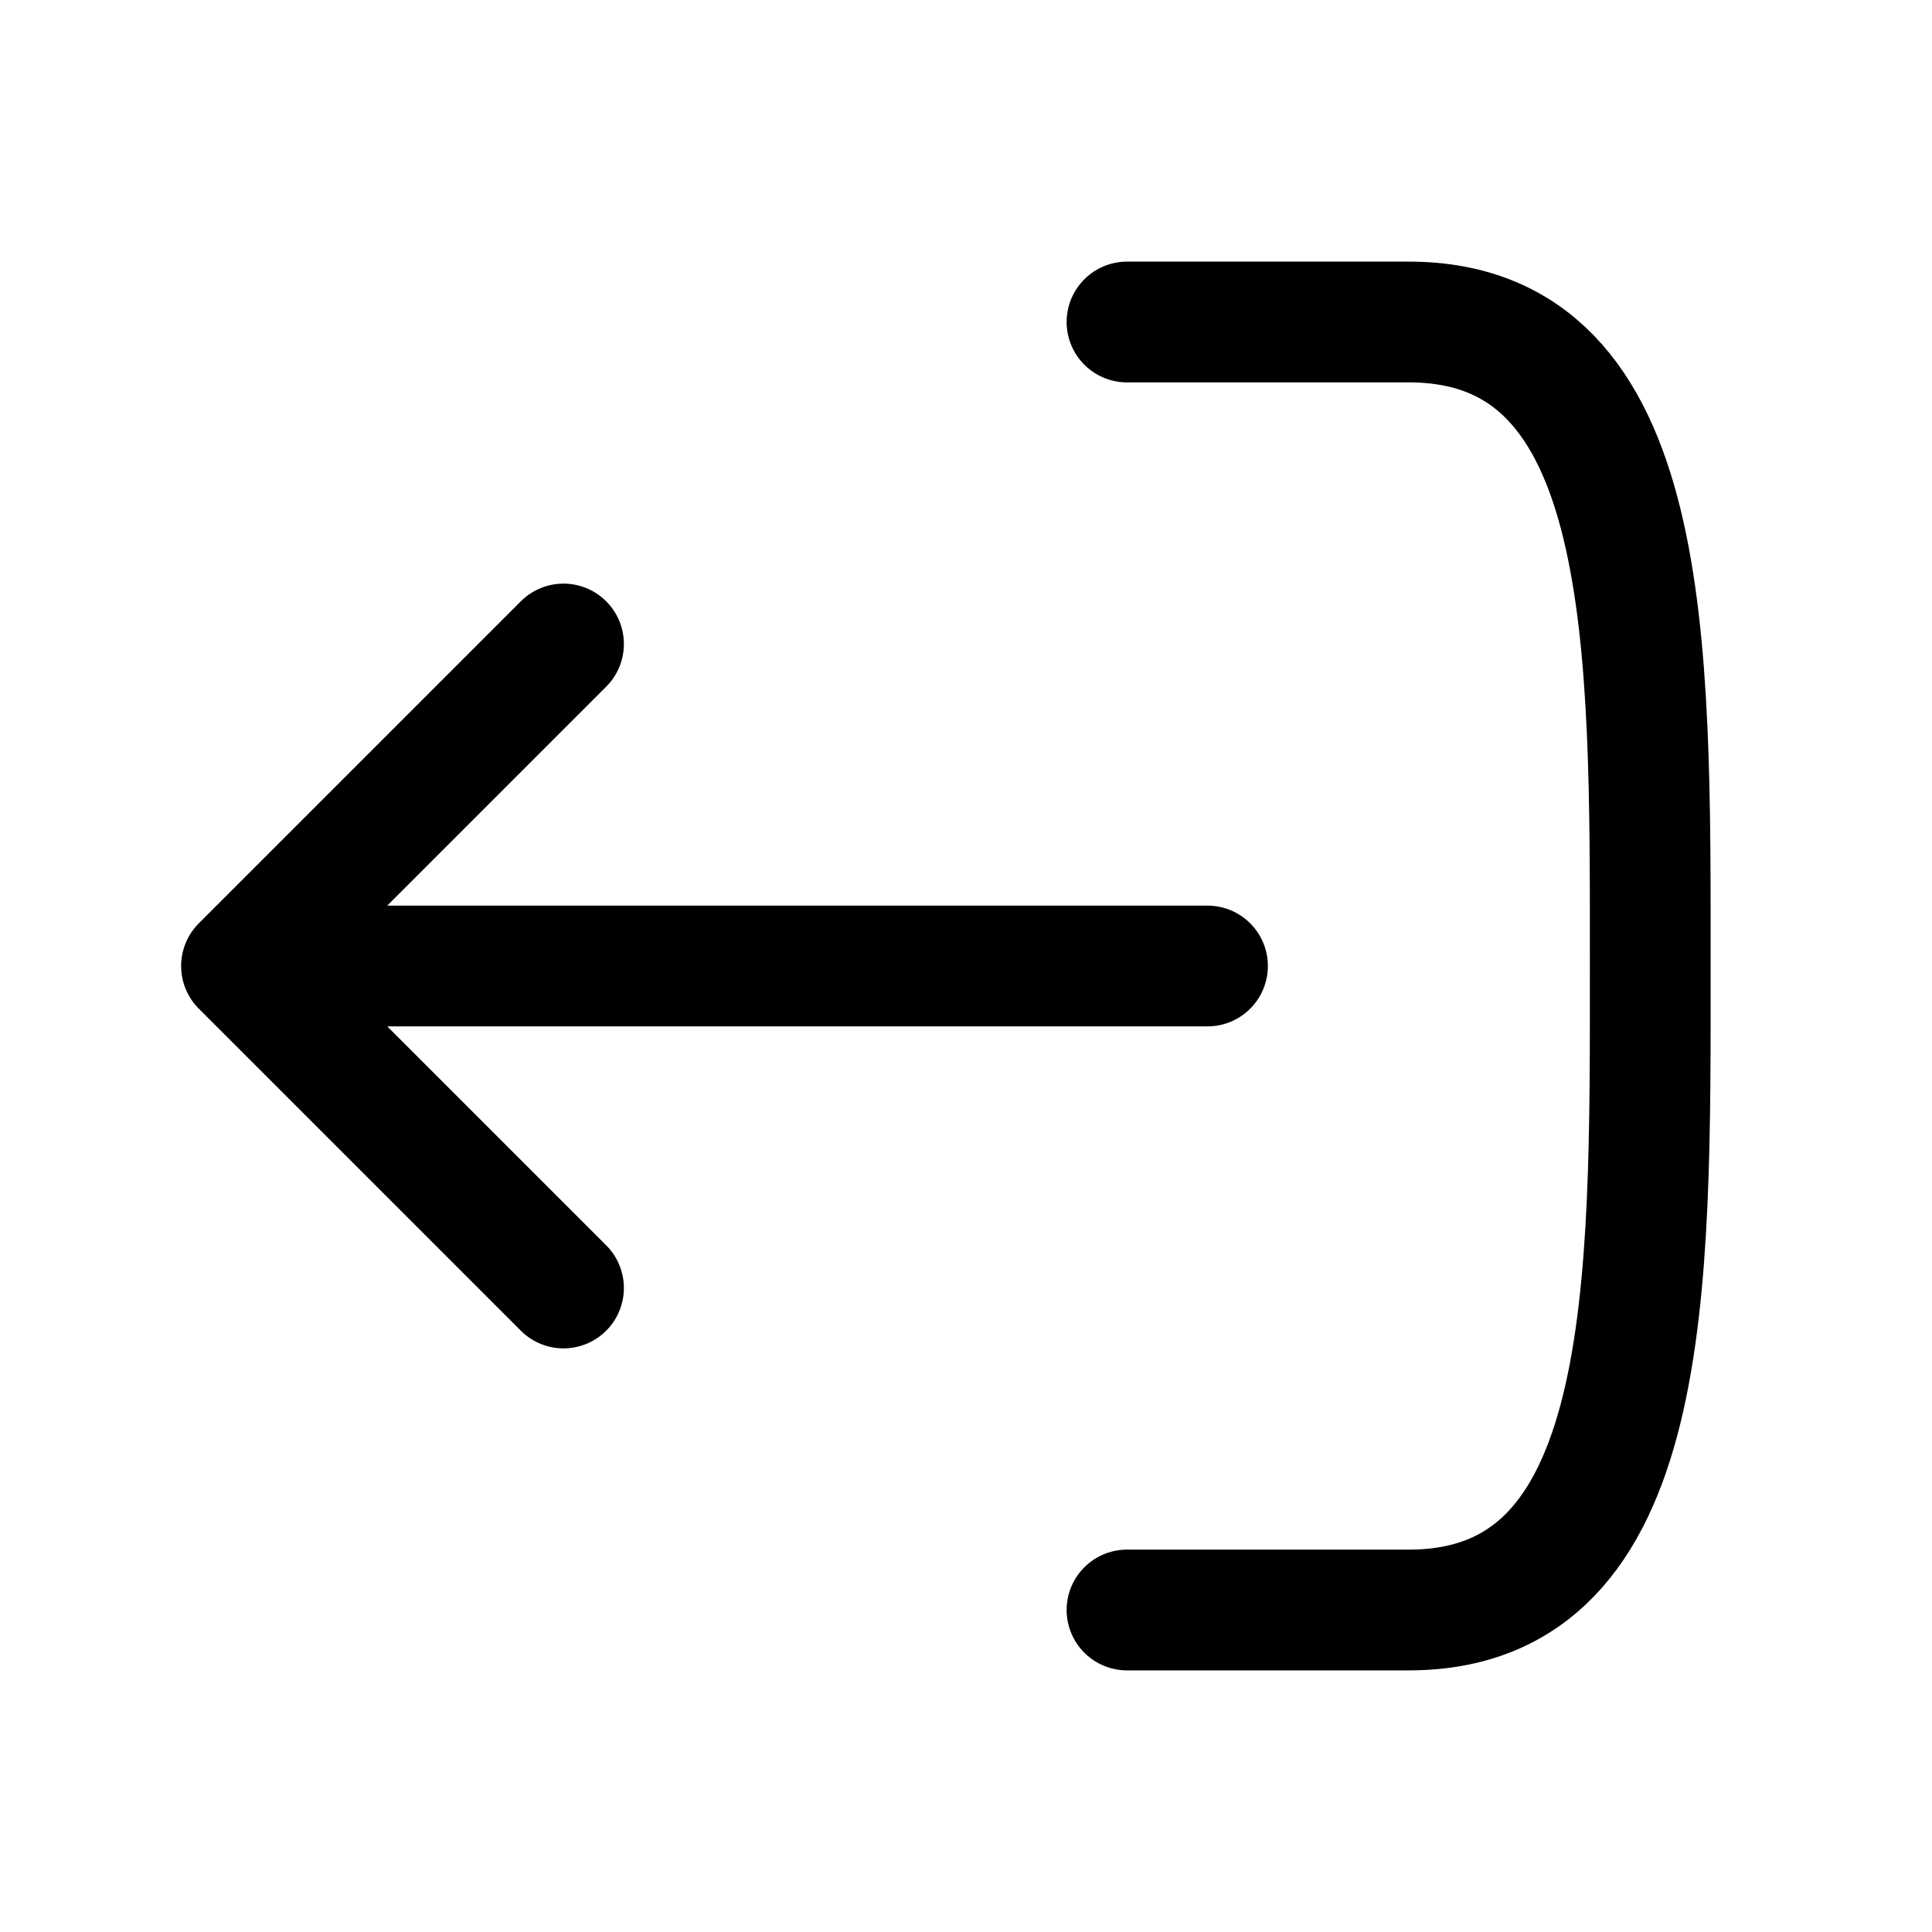 <?xml version="1.0" encoding="utf-8"?><!-- Uploaded to: SVG Repo, www.svgrepo.com, Generator: SVG Repo Mixer Tools -->
<svg width="800px" height="800px" viewBox="0 0 24 24" fill="none" xmlns="http://www.w3.org/2000/svg">
<path d="M14 4L17.5 4C20.558 4 20.5 8 20.5 12C20.5 16 20.558 20 17.5 20H14M3 12L15 12M3 12L7 8M3 12L7 16" stroke="#000000" stroke-width="1.5" stroke-linecap="round" stroke-linejoin="round"/>
</svg>